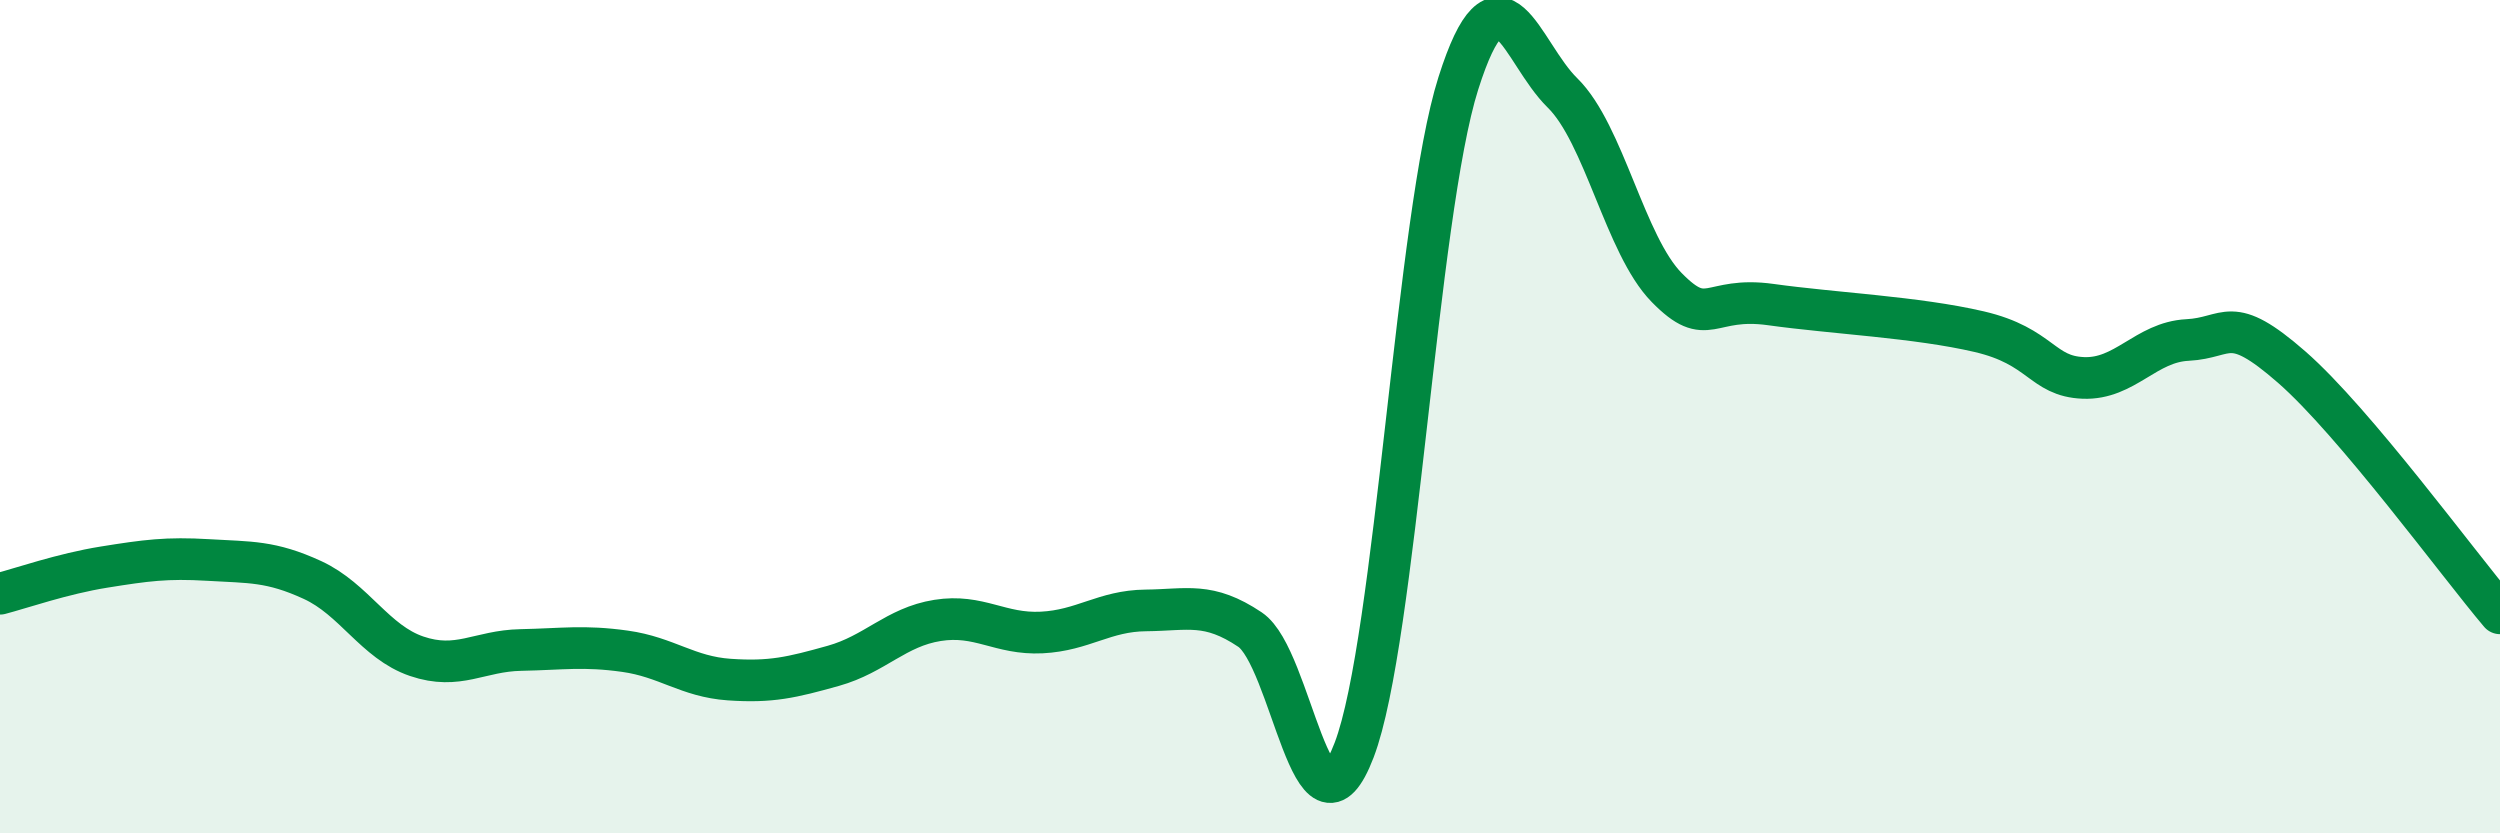 
    <svg width="60" height="20" viewBox="0 0 60 20" xmlns="http://www.w3.org/2000/svg">
      <path
        d="M 0,14.25 C 0.5,14.12 1.5,13.77 2.5,13.61 C 3.5,13.45 4,13.38 5,13.44 C 6,13.5 6.5,13.46 7.5,13.92 C 8.5,14.38 9,15.41 10,15.75 C 11,16.09 11.5,15.62 12.5,15.6 C 13.5,15.58 14,15.49 15,15.63 C 16,15.77 16.5,16.24 17.5,16.31 C 18.5,16.38 19,16.26 20,15.98 C 21,15.7 21.5,15.05 22.5,14.89 C 23.5,14.73 24,15.23 25,15.18 C 26,15.13 26.5,14.66 27.5,14.65 C 28.5,14.64 29,14.44 30,15.11 C 31,15.78 31.5,20.62 32.5,18 C 33.5,15.38 34,5.15 35,2 C 36,-1.15 36.5,1.25 37.5,2.23 C 38.5,3.21 39,5.88 40,6.9 C 41,7.92 41,7.1 42.5,7.31 C 44,7.52 46,7.61 47.5,7.96 C 49,8.31 49,9.03 50,9.07 C 51,9.11 51.5,8.21 52.5,8.16 C 53.5,8.11 53.5,7.5 55,8.81 C 56.5,10.12 59,13.54 60,14.72L60 20L0 20Z"
        fill="#008740"
        opacity="0.1"
        stroke-linecap="round"
        stroke-linejoin="round"
      />
      <path
        d="M 0,14.25 C 0.5,14.12 1.5,13.77 2.5,13.61 C 3.5,13.45 4,13.38 5,13.44 C 6,13.5 6.5,13.46 7.5,13.92 C 8.5,14.38 9,15.41 10,15.75 C 11,16.09 11.5,15.62 12.5,15.6 C 13.5,15.58 14,15.49 15,15.63 C 16,15.77 16.5,16.24 17.5,16.31 C 18.5,16.38 19,16.26 20,15.98 C 21,15.7 21.5,15.05 22.5,14.89 C 23.5,14.73 24,15.23 25,15.18 C 26,15.13 26.5,14.66 27.5,14.65 C 28.5,14.64 29,14.44 30,15.11 C 31,15.78 31.5,20.62 32.5,18 C 33.5,15.38 34,5.15 35,2 C 36,-1.15 36.5,1.25 37.5,2.23 C 38.5,3.21 39,5.88 40,6.9 C 41,7.92 41,7.1 42.5,7.31 C 44,7.52 46,7.61 47.5,7.96 C 49,8.31 49,9.03 50,9.07 C 51,9.11 51.5,8.21 52.5,8.16 C 53.5,8.11 53.5,7.5 55,8.81 C 56.5,10.12 59,13.54 60,14.72"
        stroke="#008740"
        stroke-width="1"
        fill="none"
        stroke-linecap="round"
        stroke-linejoin="round"
      />
    </svg>
  